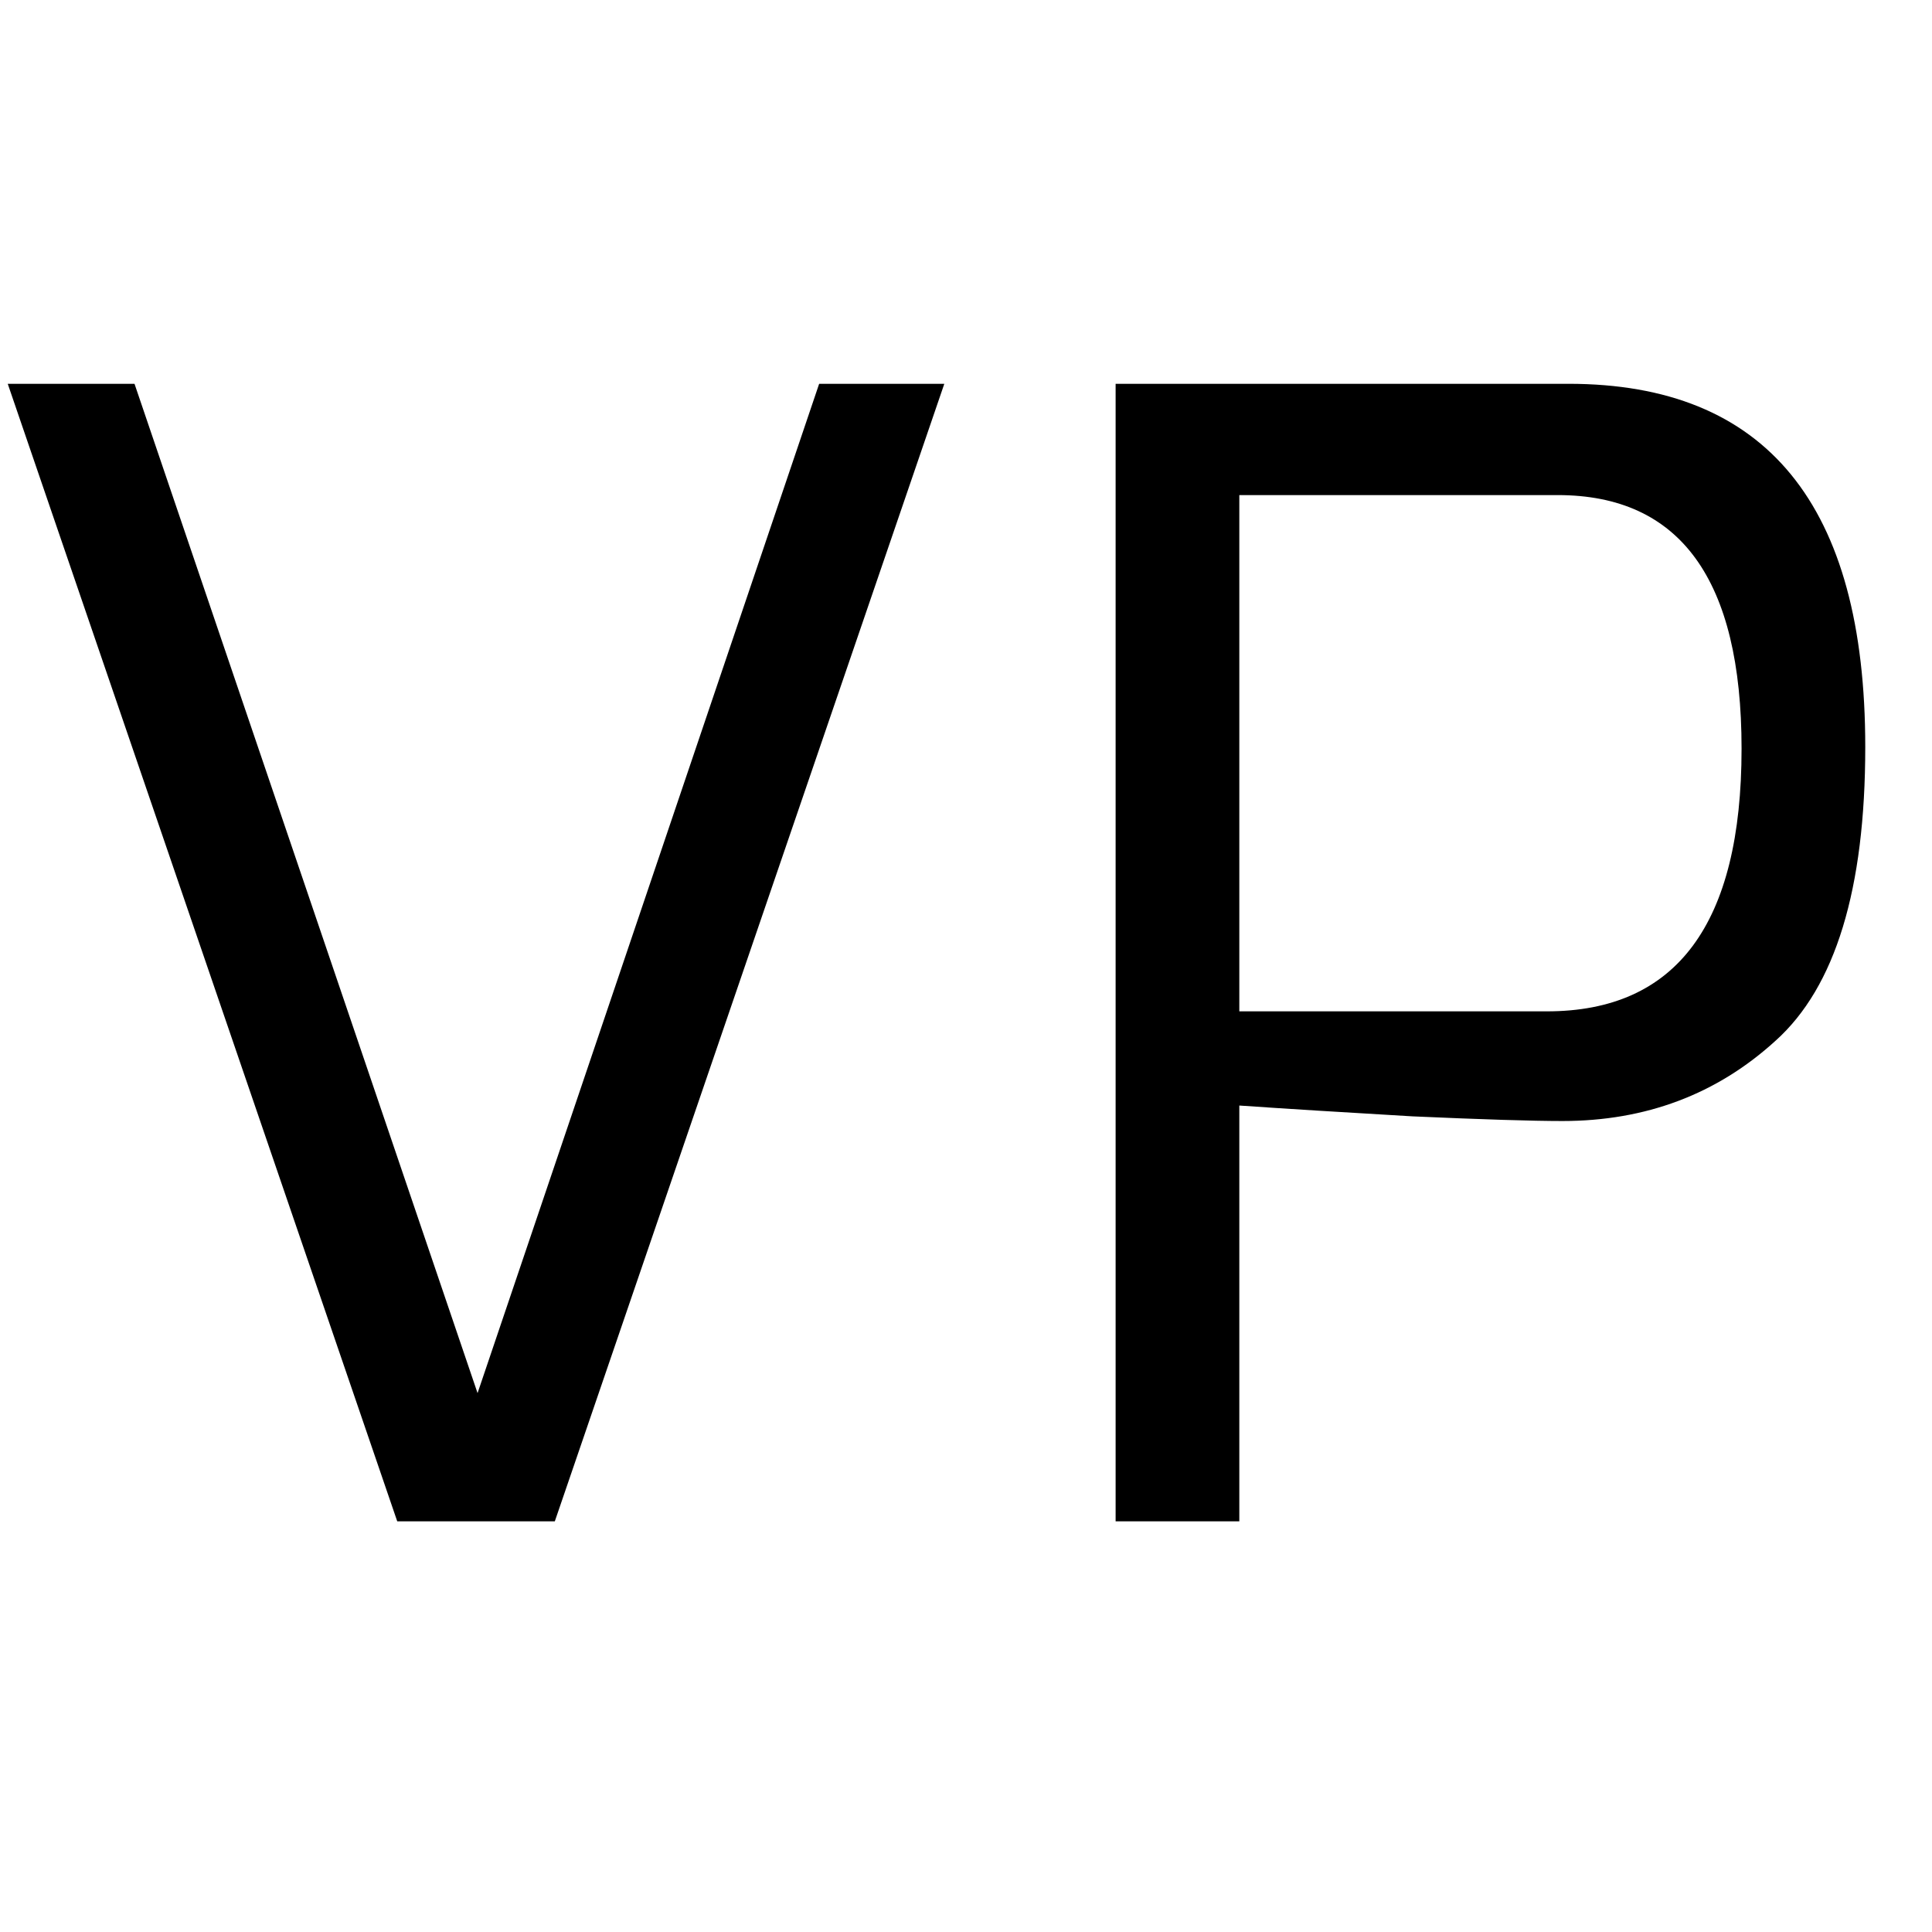 <?xml version="1.0" encoding="UTF-8" standalone="no"?>
<svg xmlns:dc="http://purl.org/dc/elements/1.1/" xmlns:cc="http://creativecommons.org/ns#" xmlns:rdf="http://www.w3.org/1999/02/22-rdf-syntax-ns#" xmlns:svg="http://www.w3.org/2000/svg" xmlns="http://www.w3.org/2000/svg" xmlns:sodipodi="http://sodipodi.sourceforge.net/DTD/sodipodi-0.dtd" xmlns:inkscape="http://www.inkscape.org/namespaces/inkscape" sodipodi:docname="vp.svg" inkscape:version="1.0 (4035a4fb49, 2020-05-01)" id="svg8" version="1.1" viewBox="0 0 13.229 13.229" height="50" width="50">
  <defs id="defs2"></defs>
  <g transform="translate(0,-283.771)" id="layer1" inkscape:groupmode="layer" inkscape:label="Ebene 1">
    <g style="font-style:normal;font-variant:normal;font-weight:normal;font-stretch:normal;font-size:10.583px;line-height:1.25;font-family:Exo;-inkscape-font-specification:Exo;letter-spacing:0px;word-spacing:0px;fill:#000000;fill-opacity:1;stroke:none;stroke-width:0.265" id="text3715" aria-label="VP">
      <path id="path9" style="stroke-width:0.265" d="m 0.053,286.399 h 0.868 l 2.349,6.911 2.339,-6.911 H 6.466 l -2.667,7.789 H 2.72 Z"></path>
      <path id="path11" style="stroke-width:0.265" d="M 7.639,286.399 H 10.74 q 2.032,0 2.032,2.487 0,1.46 -0.614,2.011 -0.603,0.55 -1.46,0.55 -0.307,0 -1.027,-0.032 -0.72,-0.042 -1.185,-0.074 v 2.847 h -0.847 z m 2.953,4.297 q 1.333,0 1.333,-1.799 0,-1.736 -1.259,-1.736 H 8.486 v 3.535 z"></path>
    </g>
  </g>
</svg>
